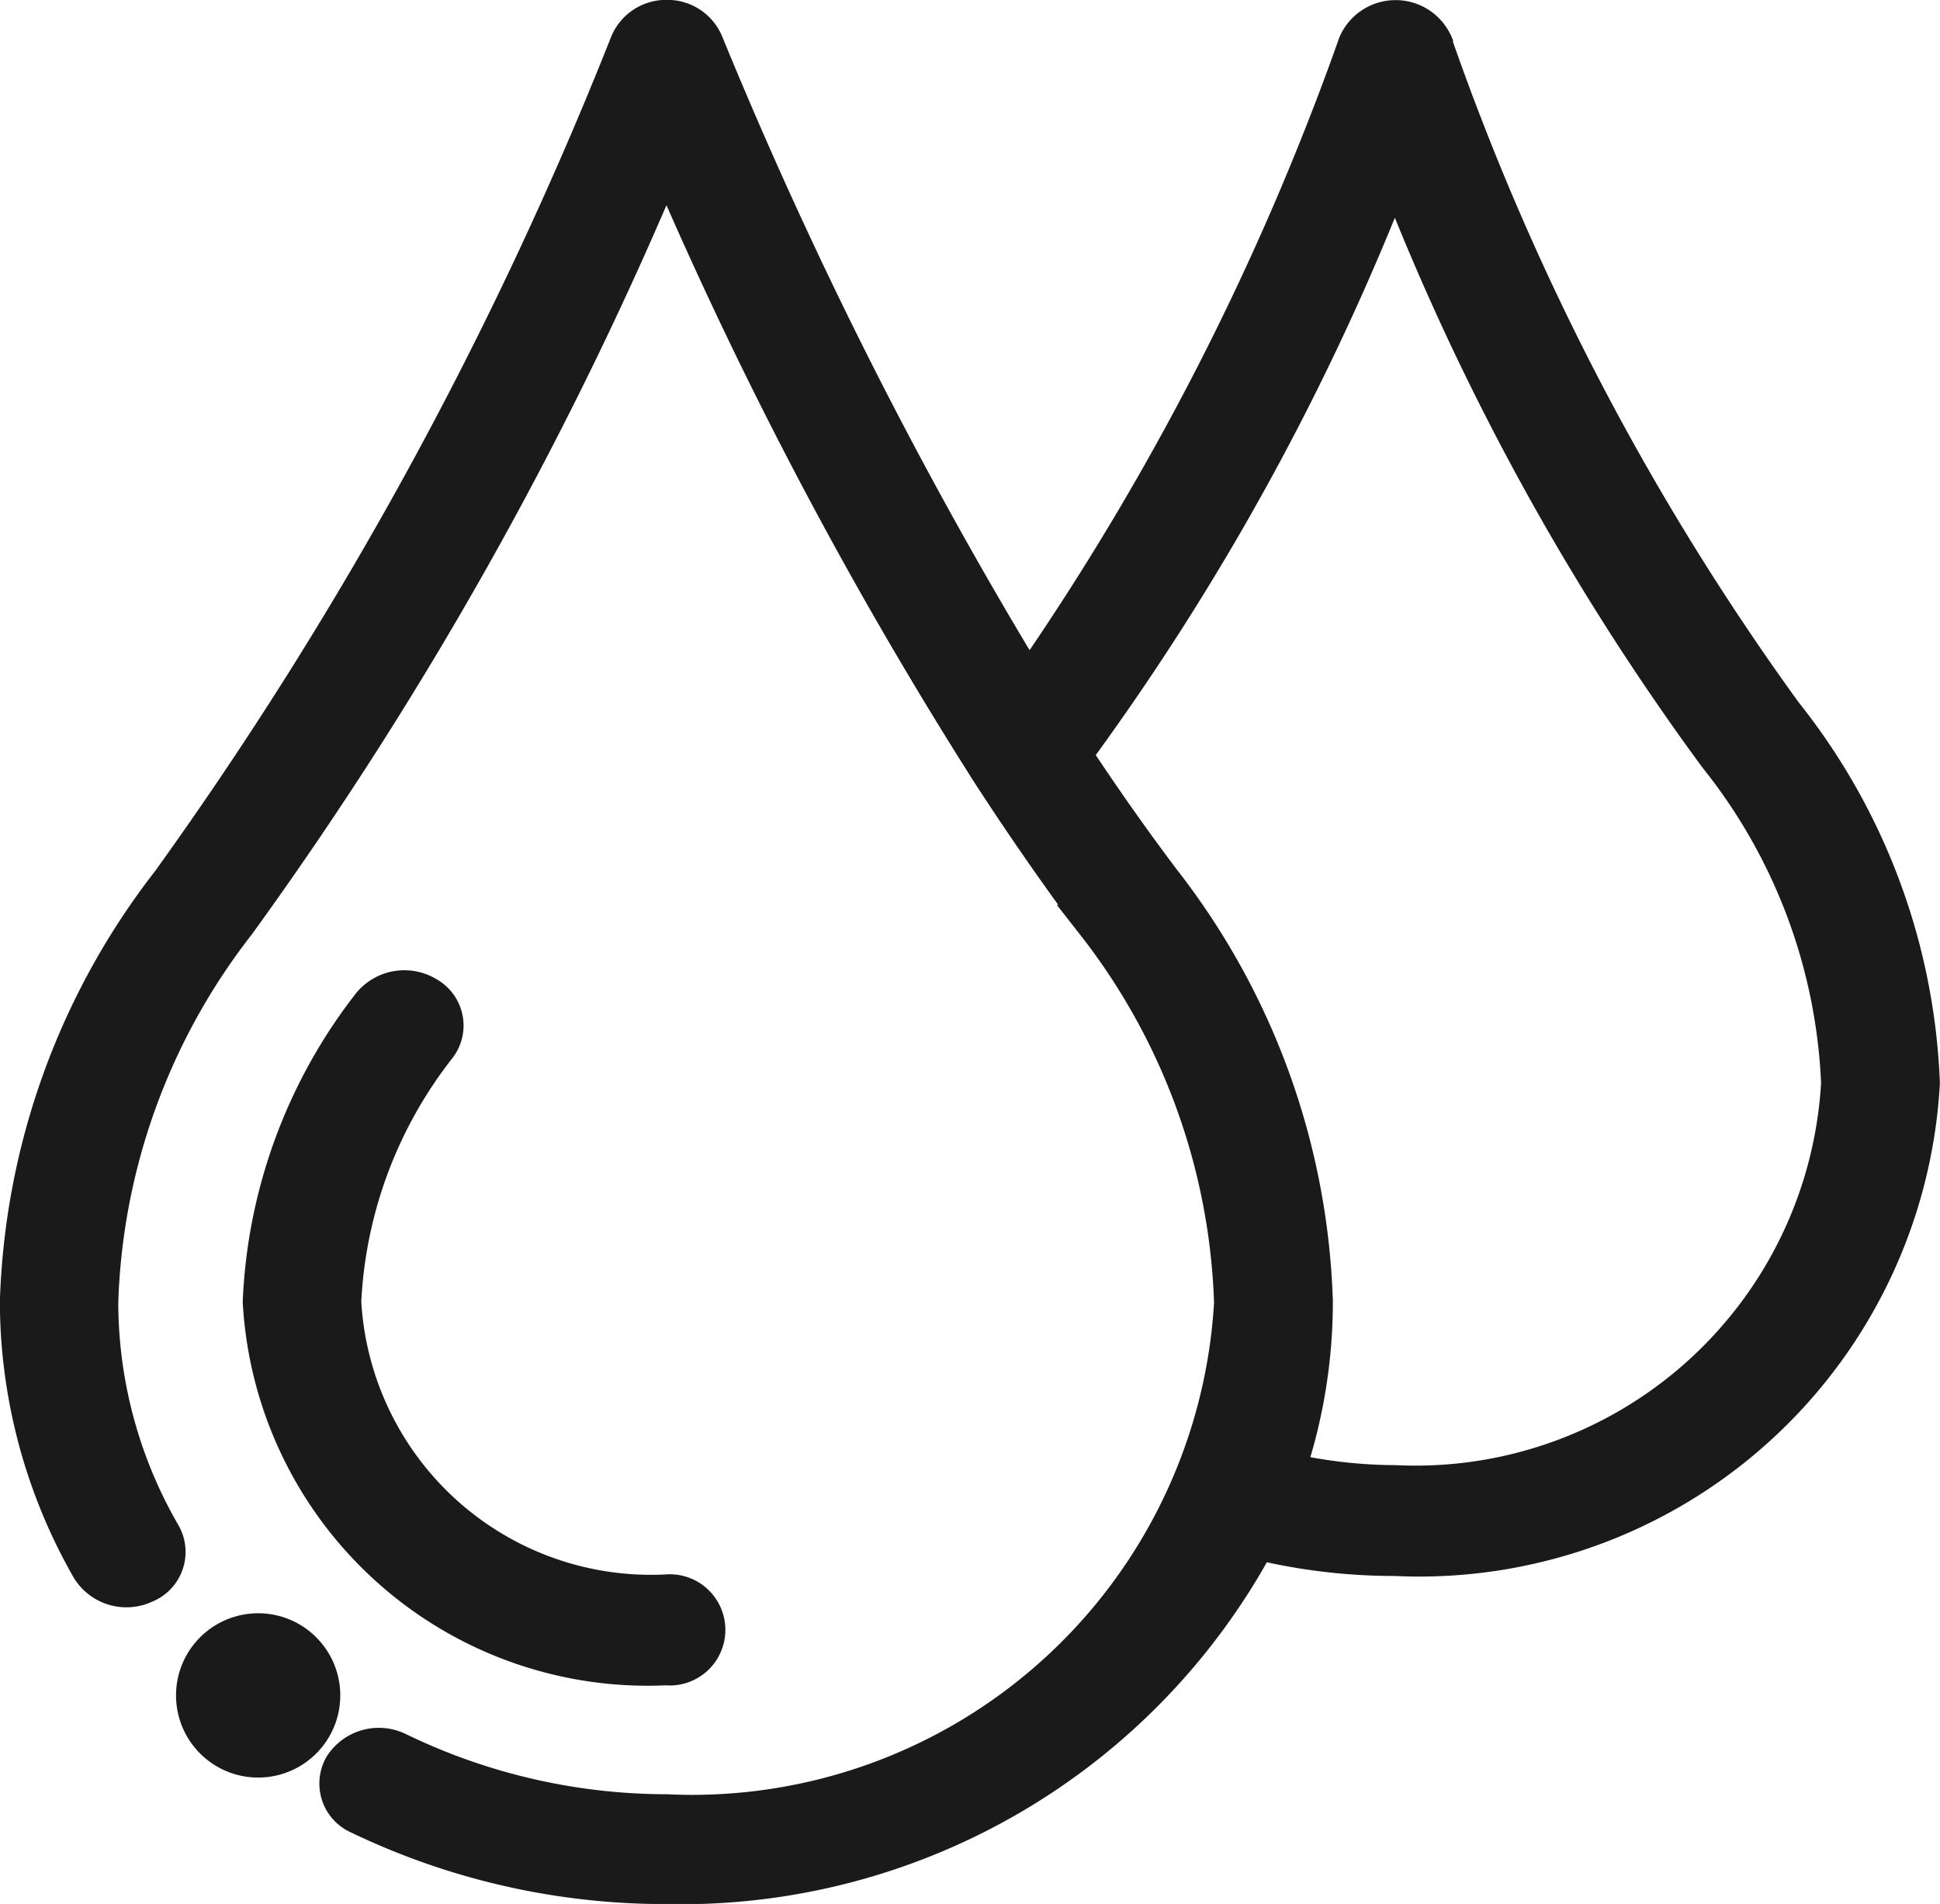 <svg xmlns="http://www.w3.org/2000/svg" width="15.353" height="15.064" viewBox="0 0 15.353 15.064">
    <defs>
        <style>
            .cls-1{fill:#1a1a1a;stroke:#1a1a1a;stroke-width:.3px}
        </style>
    </defs>
    <g id="humidity_1_" transform="translate(.15 .15)">
        <path id="Path_8" d="M84.2 271.568a.29.29 0 1 0 0-.577 2.447 2.447 0 0 1-2.562-2.307 3.544 3.544 0 0 1 .755-2.023.271.271 0 0 0-.085-.4.343.343 0 0 0-.445.076 4.1 4.1 0 0 0-.863 2.347 3.059 3.059 0 0 0 3.2 2.884z" class="cls-1" transform="translate(-79.079 -258.534)"/>
        <circle id="Ellipse_1" cx=".5" cy=".5" r=".5" class="cls-1" transform="translate(1.393 12.764)"/>
        <path id="Path_9" d="M26.126 0a.32.32 0 0 0-.3.2A30.778 30.778 0 0 1 22.2 6.831a5.688 5.688 0 0 0-1.2 3.32 4.259 4.259 0 0 0 .566 2.11.338.338 0 0 0 .431.124.275.275 0 0 0 .14-.385 3.674 3.674 0 0 1-.5-1.846 5.14 5.14 0 0 1 1.087-3 30.074 30.074 0 0 0 3.4-6.06 33.779 33.779 0 0 0 2.564 4.866c.273.421.553.823.834 1.2a5.14 5.14 0 0 1 1.087 3 4.288 4.288 0 0 1-4.484 4.037 4.89 4.89 0 0 1-2.125-.49.339.339 0 0 0-.434.117.274.274 0 0 0 .13.391 5.59 5.59 0 0 0 2.429.551A5.175 5.175 0 0 0 30.8 12.04a4.6 4.6 0 0 0 1.089.13 3.977 3.977 0 0 0 4.164-3.749A4.991 4.991 0 0 0 34.967 5.5 20.587 20.587 0 0 1 32.2.209V.2a.333.333 0 0 0-.609 0 21.423 21.423 0 0 1-2.6 5.072A36.169 36.169 0 0 1 26.429.2a.319.319 0 0 0-.3-.2zm5.764 1.167a20.027 20.027 0 0 0 2.551 4.663 4.435 4.435 0 0 1 .972 2.591 3.365 3.365 0 0 1-3.523 3.172 3.9 3.9 0 0 1-.862-.1 4.182 4.182 0 0 0 .221-1.346 5.688 5.688 0 0 0-1.2-3.32c-.238-.315-.476-.653-.709-1.006a20.065 20.065 0 0 0 2.55-4.654z" class="cls-1" transform="translate(-21.001 -.001)"/>
    </g>
</svg>
